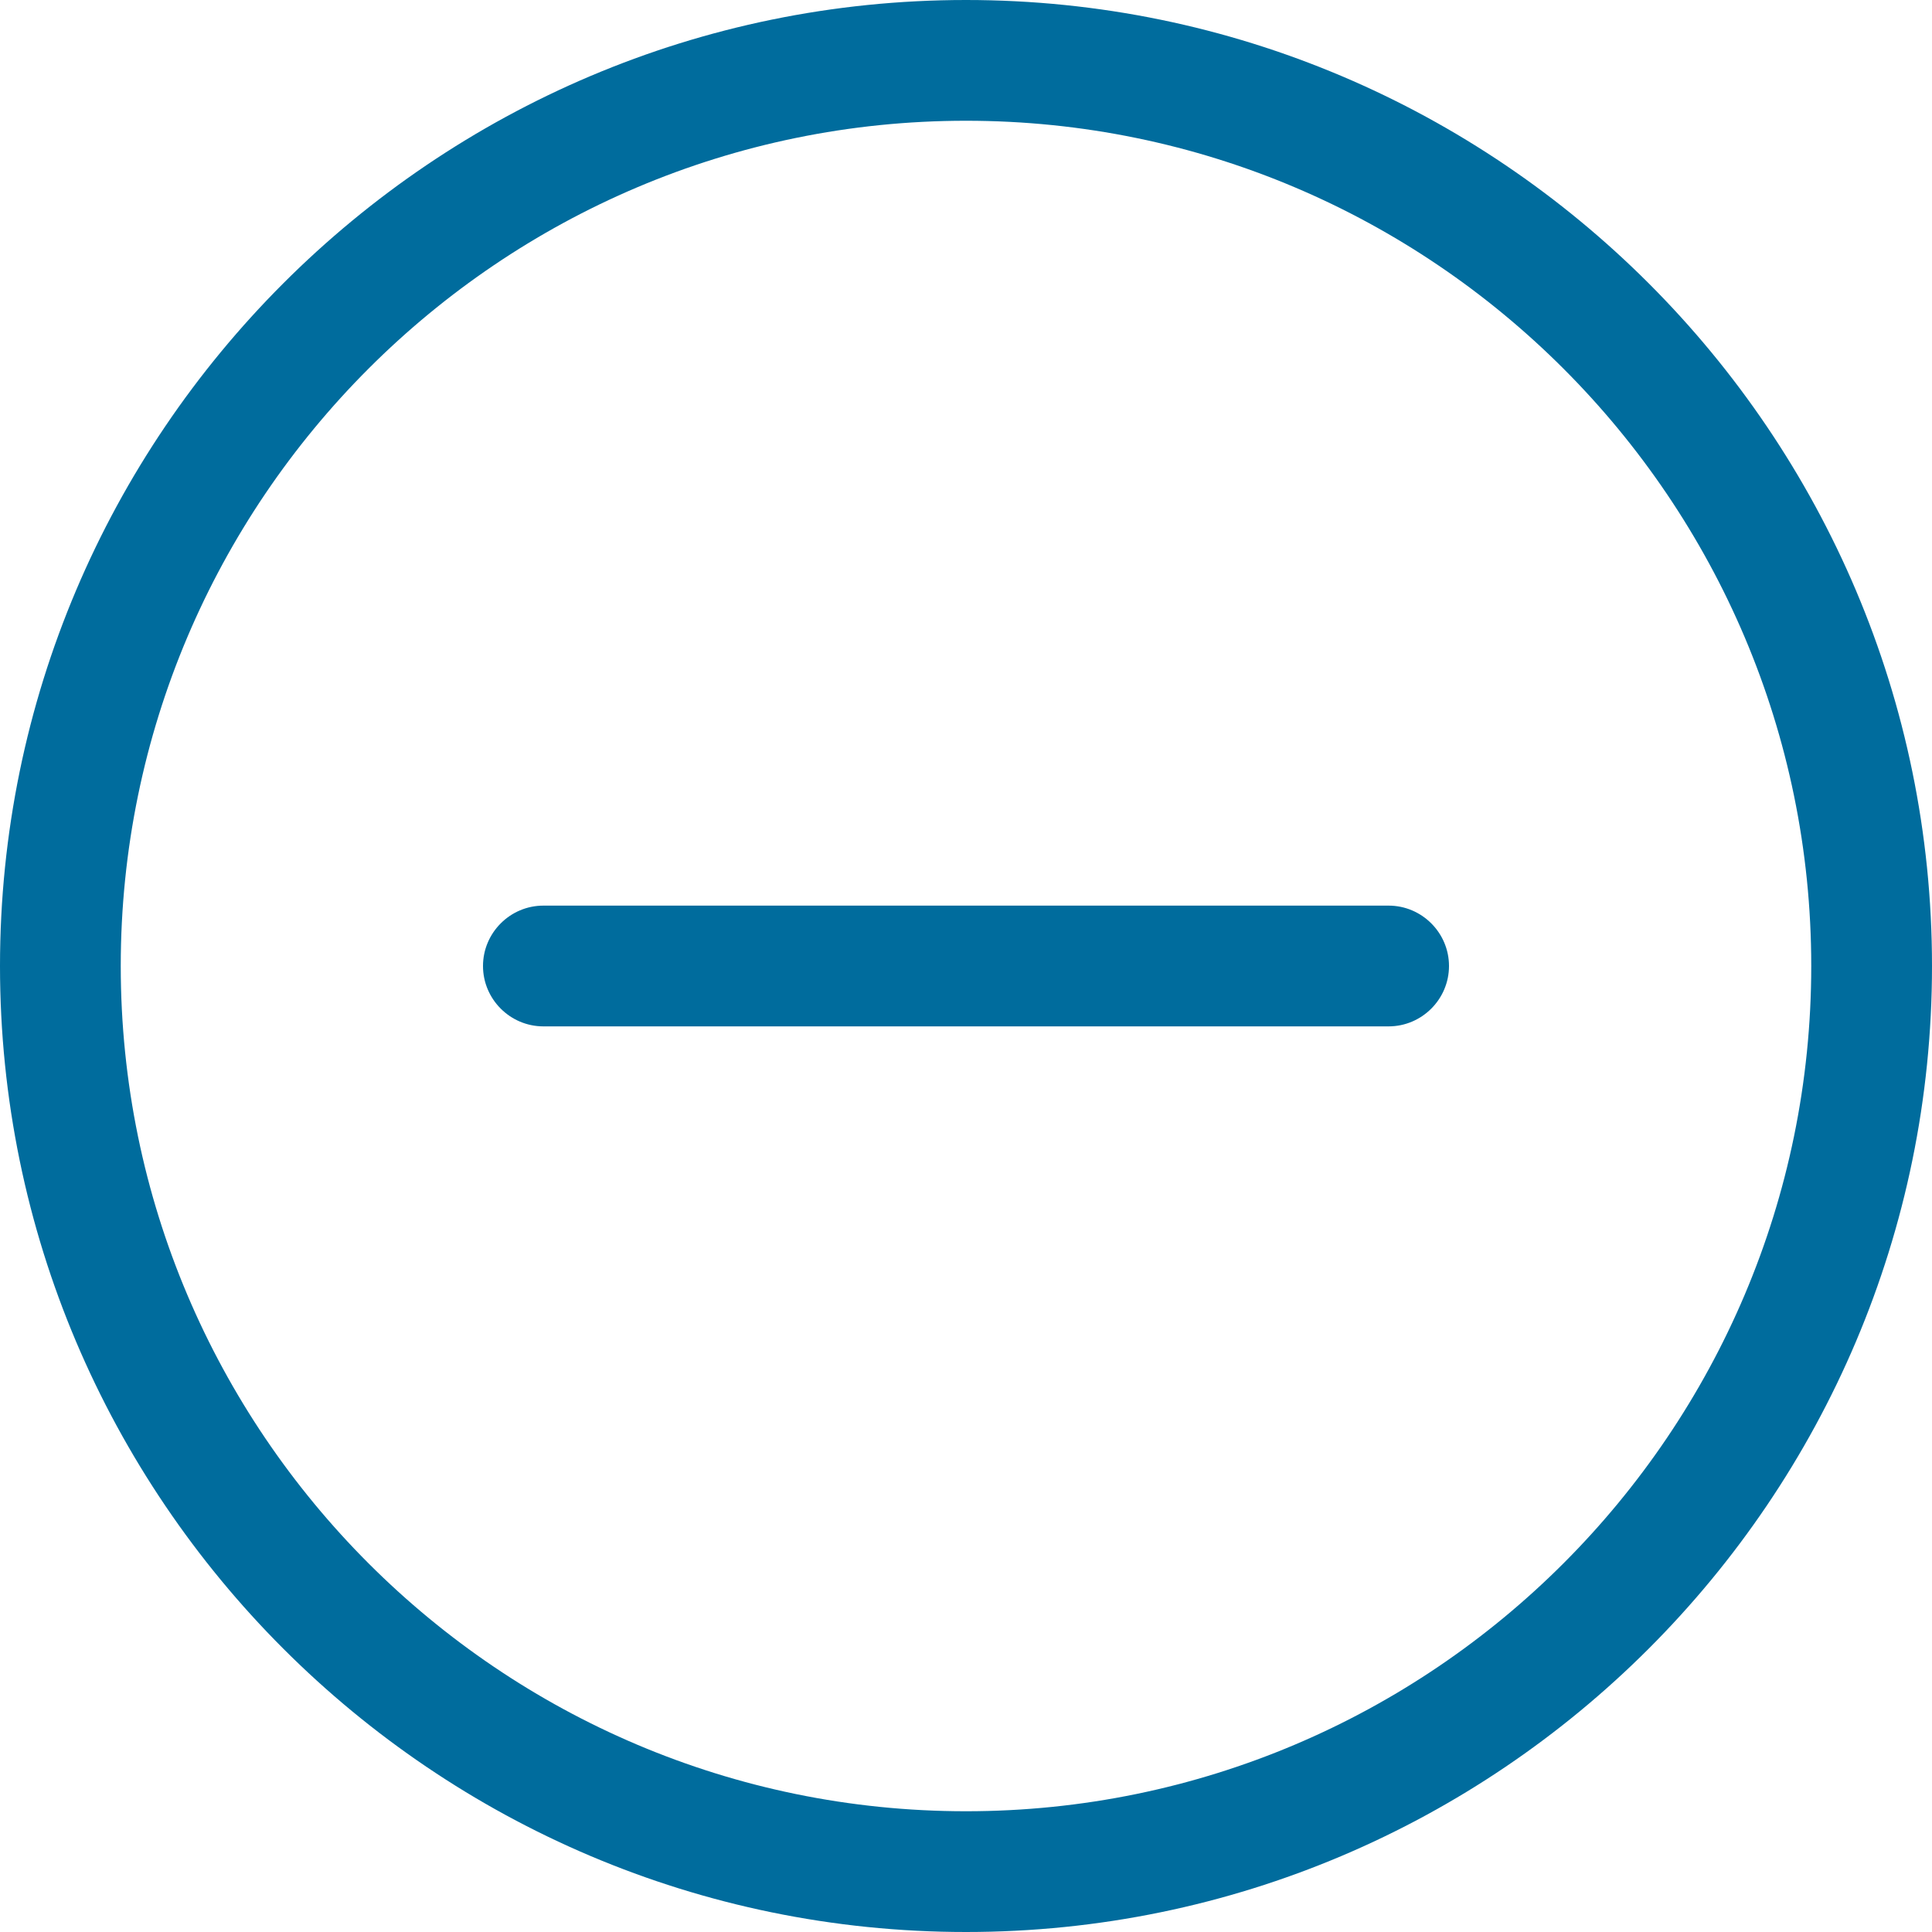 <svg width="32" height="32" viewBox="0 0 32 32" fill="none" xmlns="http://www.w3.org/2000/svg">
<path d="M16 0C7.18 0 0 7.18 0 16C0 24.82 7.18 32 16 32C24.82 32 32 24.82 32 16C32 7.18 24.82 0 16 0ZM16 30C8.28 30 2 23.72 2 16C2 8.28 8.28 2 16 2C23.72 2 30 8.28 30 16C30 23.72 23.72 30 16 30Z" fill="#006C9D"/>
<path d="M23 15H9C8.45 15 8 15.45 8 16C8 16.55 8.45 17 9 17H23C23.55 17 24 16.55 24 16C24 15.45 23.55 15 23 15Z" fill="#006C9D"/>
</svg>
